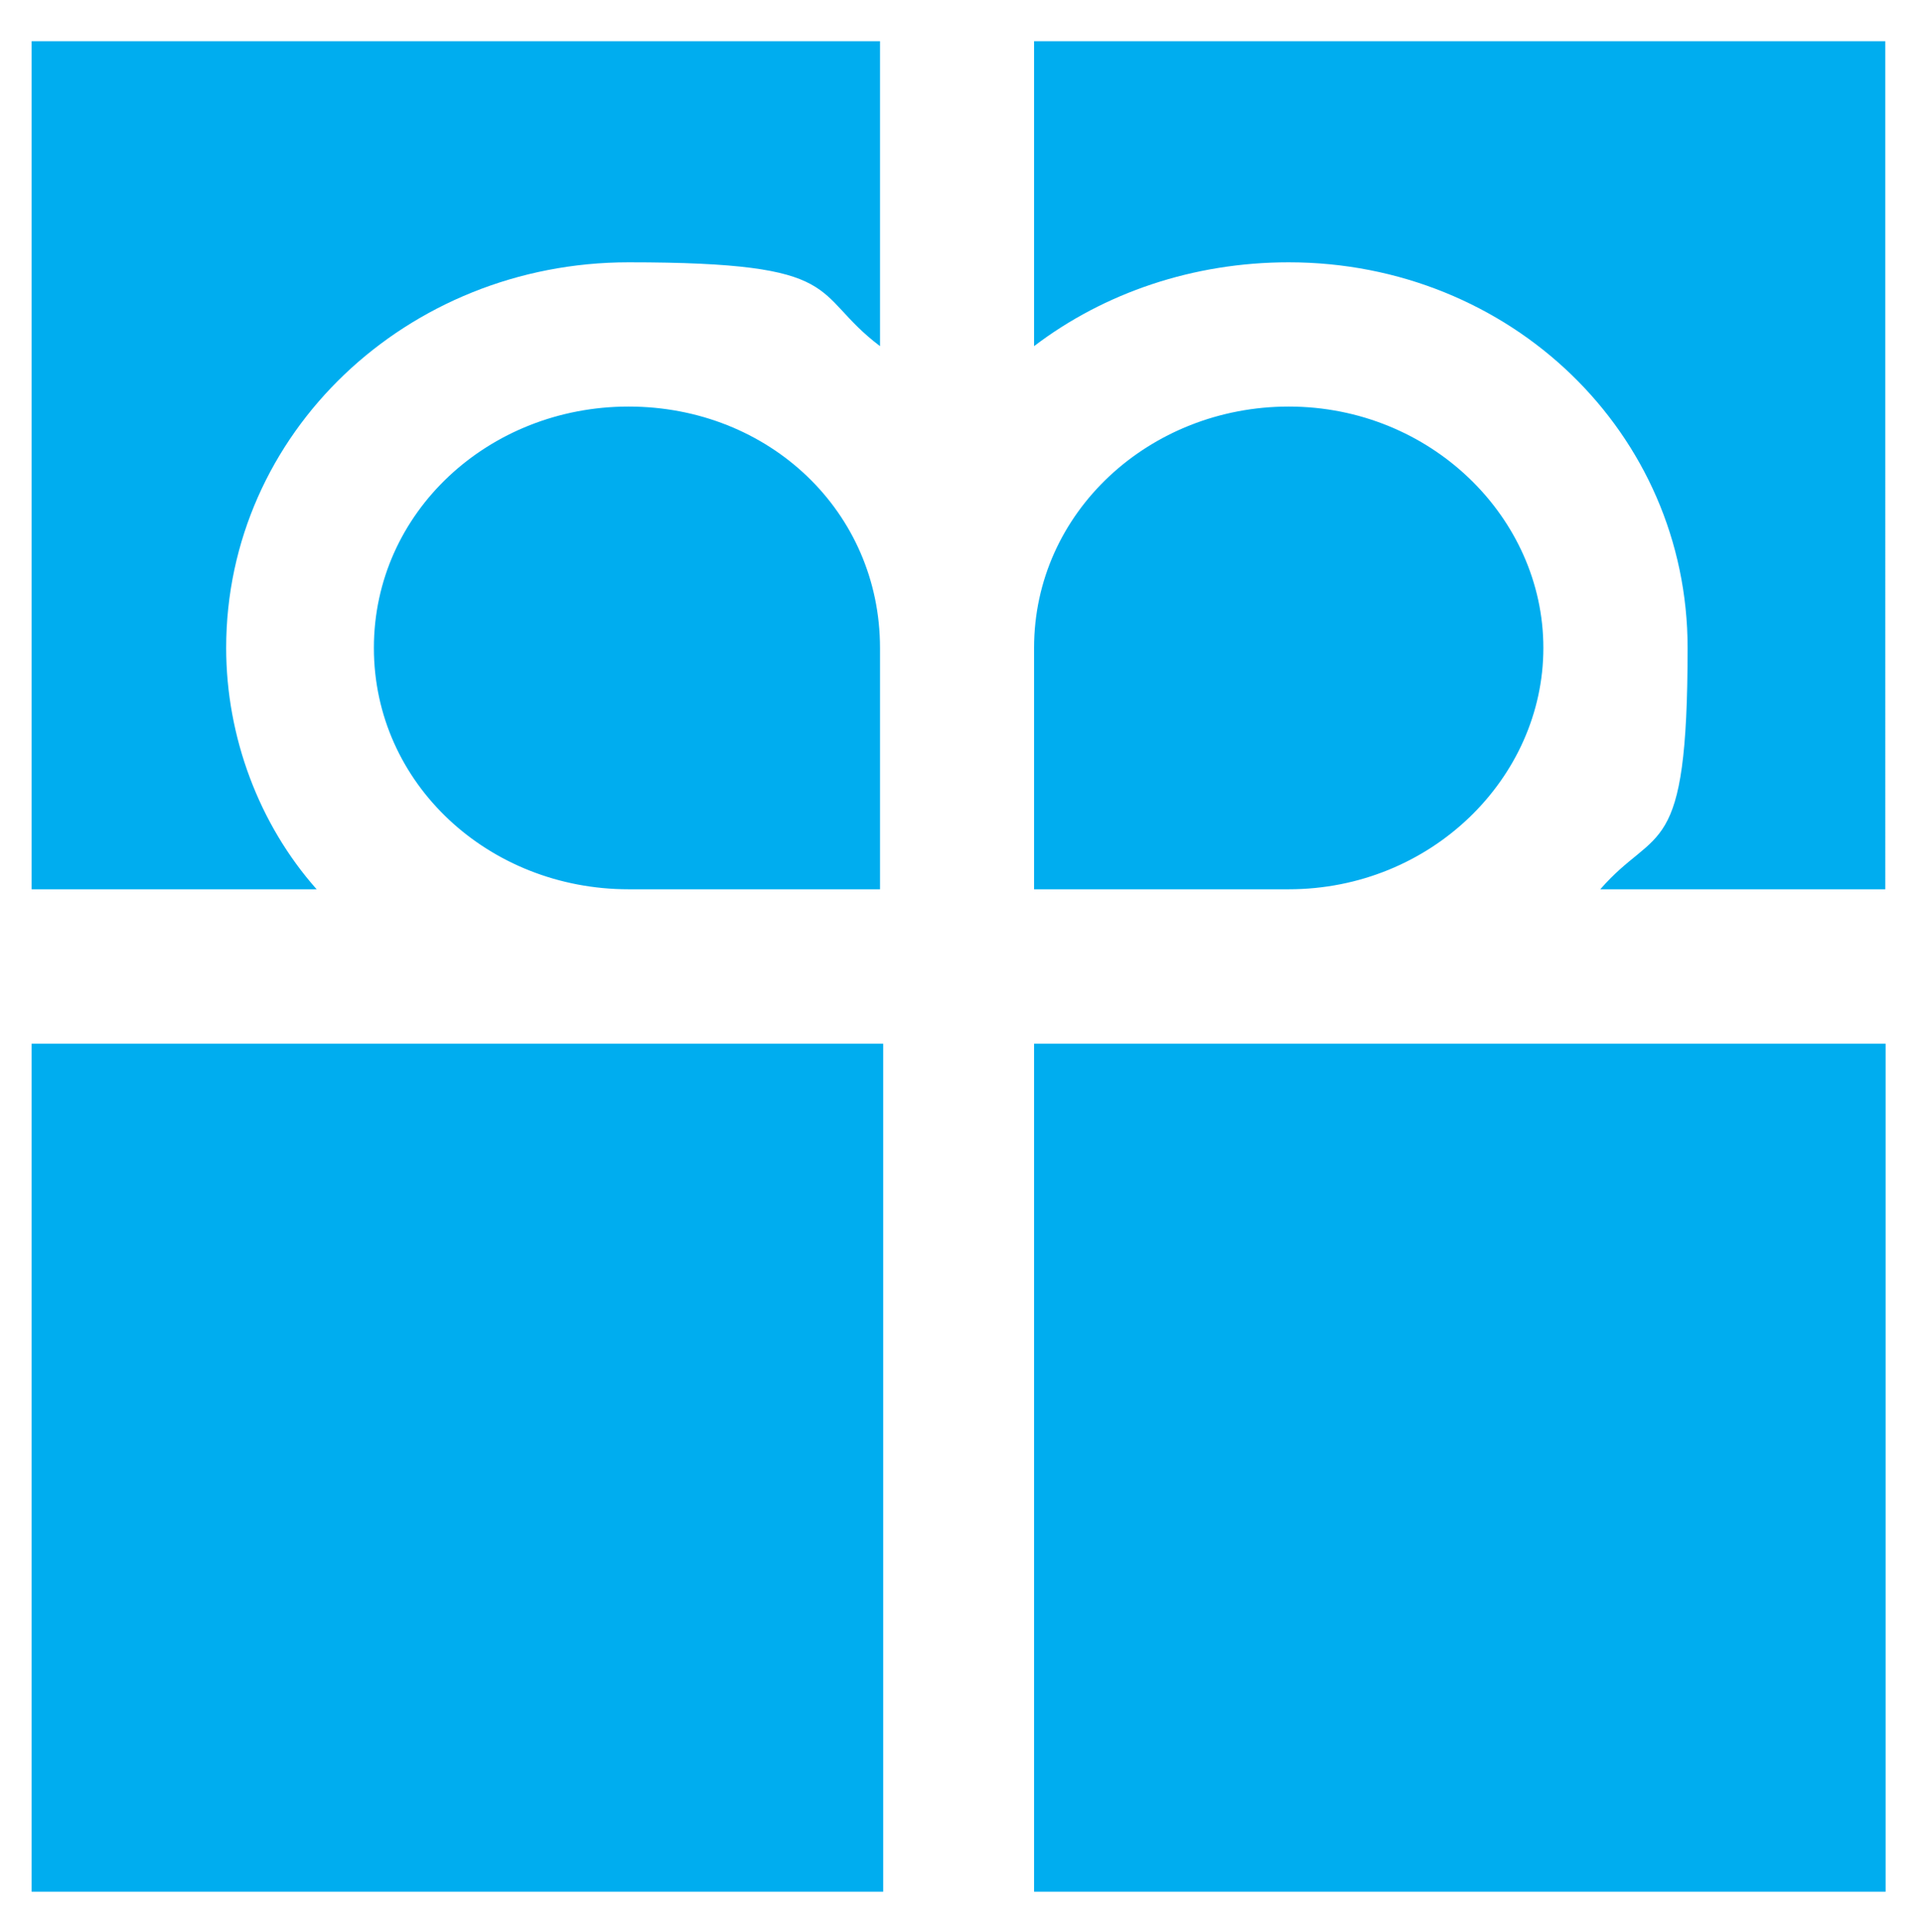 <?xml version="1.0" encoding="UTF-8"?>
<svg xmlns="http://www.w3.org/2000/svg" xmlns:svg="http://www.w3.org/2000/svg" id="svg7811" version="1.1" viewBox="0 0 607.6 610.6" width="199" height="200">
  
  <defs>
    <style>
      .st0 {
        fill: #00adef;
      }
    </style>
  </defs>
  <g id="layer1">
    <path id="path50" class="st0" d="M10,13v268.1h90.1c-18.2-20.5-28.6-48.2-28.6-76.3,0-67.9,57.2-121.9,127.2-121.9s57.1,9.6,79.5,26.5V13H10ZM326.9,13v96.4c22.2-16.9,50.4-26.5,80.5-26.5,70.1,0,126.1,54,126.1,121.9s-9.8,55.8-27.6,76.3h90.1V13h-269.2ZM198.7,128.5c-44.1,0-80.5,33.3-80.5,76.3s36.4,76.3,80.5,76.3h79.5v-76.3c0-43-35-76.3-79.5-76.3h0ZM407.4,128.5c-43.9,0-80.5,33.3-80.5,76.3v76.3h80.5c44.9,0,80.5-35.1,80.5-76.3s-35.6-76.3-80.5-76.3h0ZM10,329.9v268.1h269.2v-268.1H10ZM326.9,329.9v268.1h269.2v-268.1h-269.2Z"/>
  </g>
</svg>
